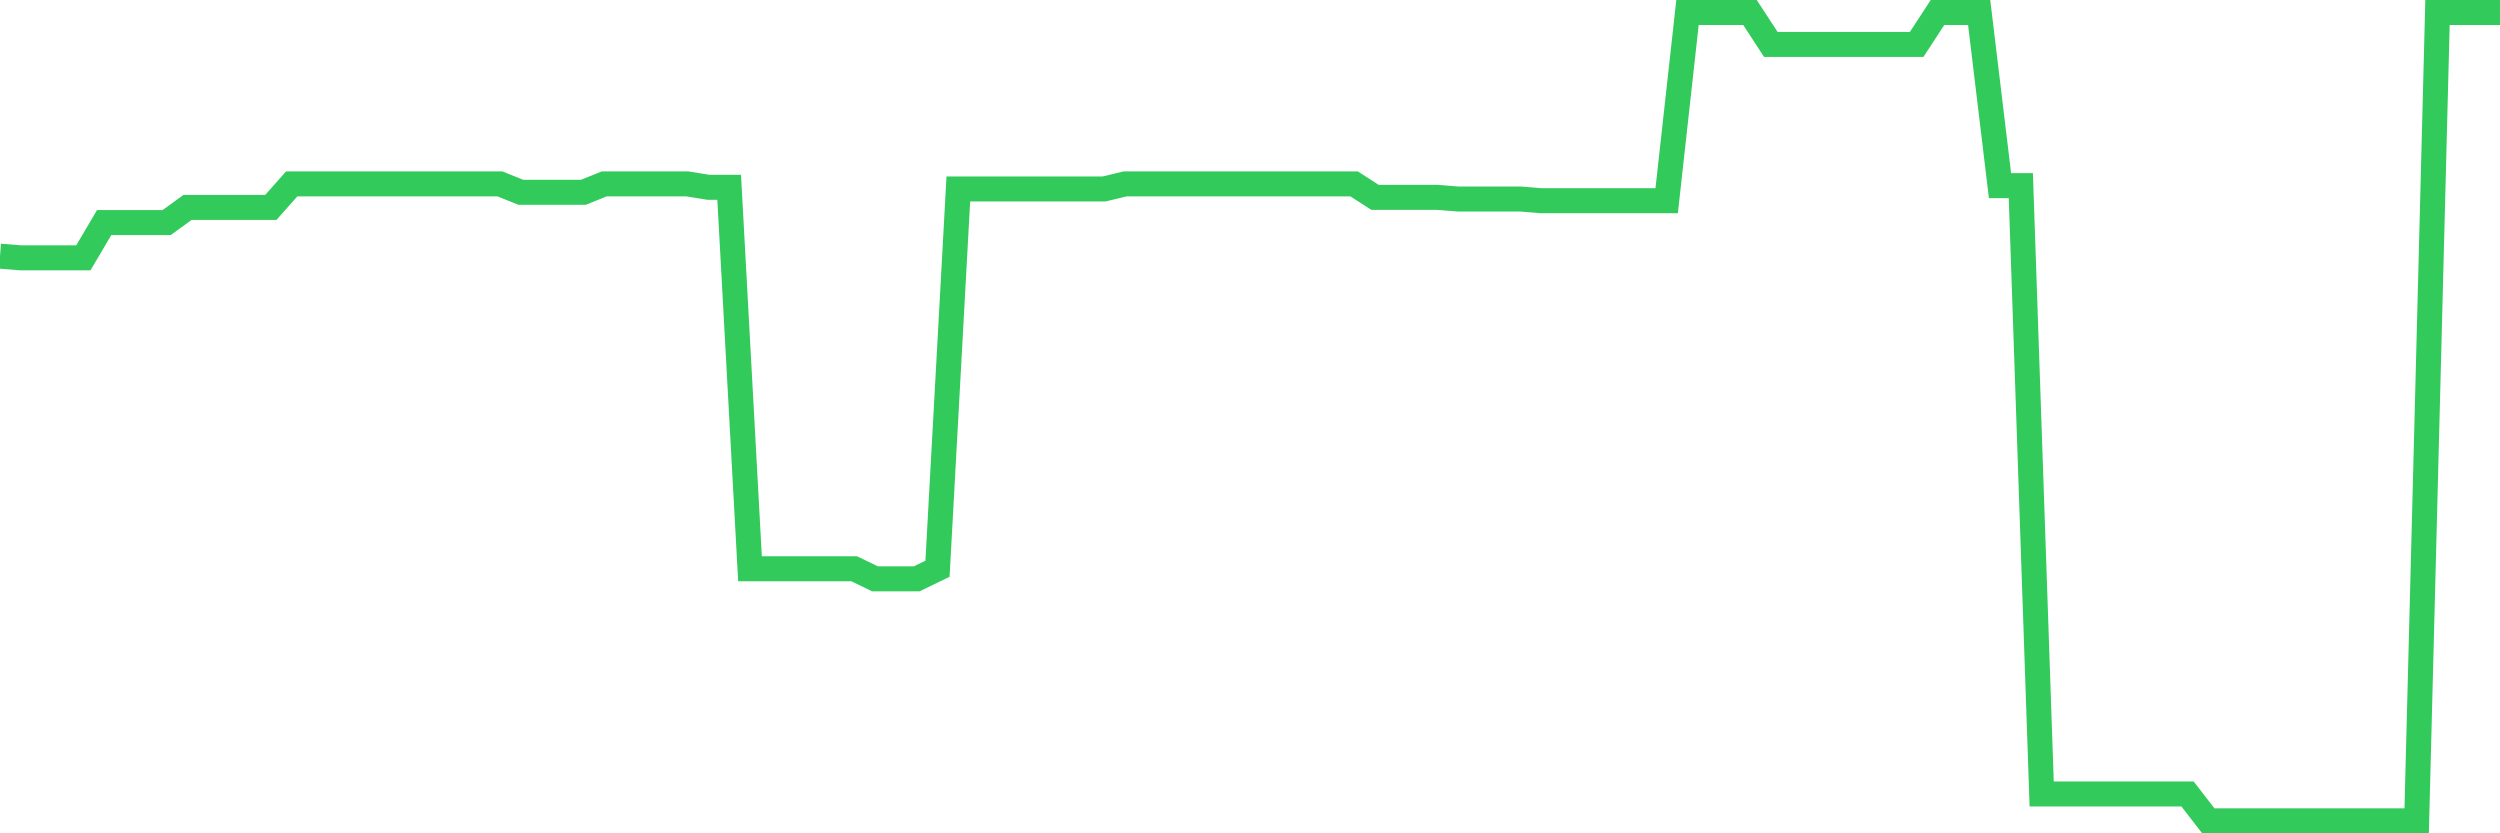 <svg
  xmlns="http://www.w3.org/2000/svg"
  xmlns:xlink="http://www.w3.org/1999/xlink"
  width="120"
  height="40"
  viewBox="0 0 120 40"
  preserveAspectRatio="none"
>
  <polyline
    points="0,12.296 1,12.377 2,12.377 3,12.377 4,12.377 5,10.683 6,10.683 7,10.683 8,10.683 9,9.957 10,9.957 11,9.957 12,9.957 13,9.957 14,8.828 15,8.828 16,8.828 17,8.828 18,8.828 19,8.828 20,8.828 21,8.828 22,8.828 23,8.828 24,8.828 25,9.231 26,9.231 27,9.231 28,9.231 29,8.828 30,8.828 31,8.828 32,8.828 33,8.828 34,8.989 35,8.989 36,27.3 37,27.3 38,27.3 39,27.3 40,27.3 41,27.3 42,27.784 43,27.784 44,27.784 45,27.3 46,9.07 47,9.07 48,9.07 49,9.07 50,9.07 51,9.07 52,9.07 53,9.07 54,8.828 55,8.828 56,8.828 57,8.828 58,8.828 59,8.828 60,8.828 61,8.828 62,8.828 63,8.828 64,8.828 65,8.828 66,9.473 67,9.473 68,9.473 69,9.473 70,9.554 71,9.554 72,9.554 73,9.554 74,9.635 75,9.635 76,9.635 77,9.635 78,9.635 79,9.635 80,9.635 81,0.6 82,0.6 83,0.6 84,0.6 85,2.133 86,2.133 87,2.133 88,2.133 89,2.133 90,2.133 91,2.133 92,2.133 93,0.6 94,0.6 95,0.6 96,8.909 97,8.909 98,38.109 99,38.109 100,38.109 101,38.109 102,38.109 103,38.109 104,38.109 105,38.109 106,39.4 107,39.4 108,39.4 109,39.4 110,39.4 111,39.4 112,39.4 113,39.4 114,39.4 115,39.4 116,39.4 117,0.6 118,0.6 119,0.6 120,0.6"
    fill="none"
    stroke="#32ca5b"
    stroke-width="1.2"
  >
  </polyline>
</svg>